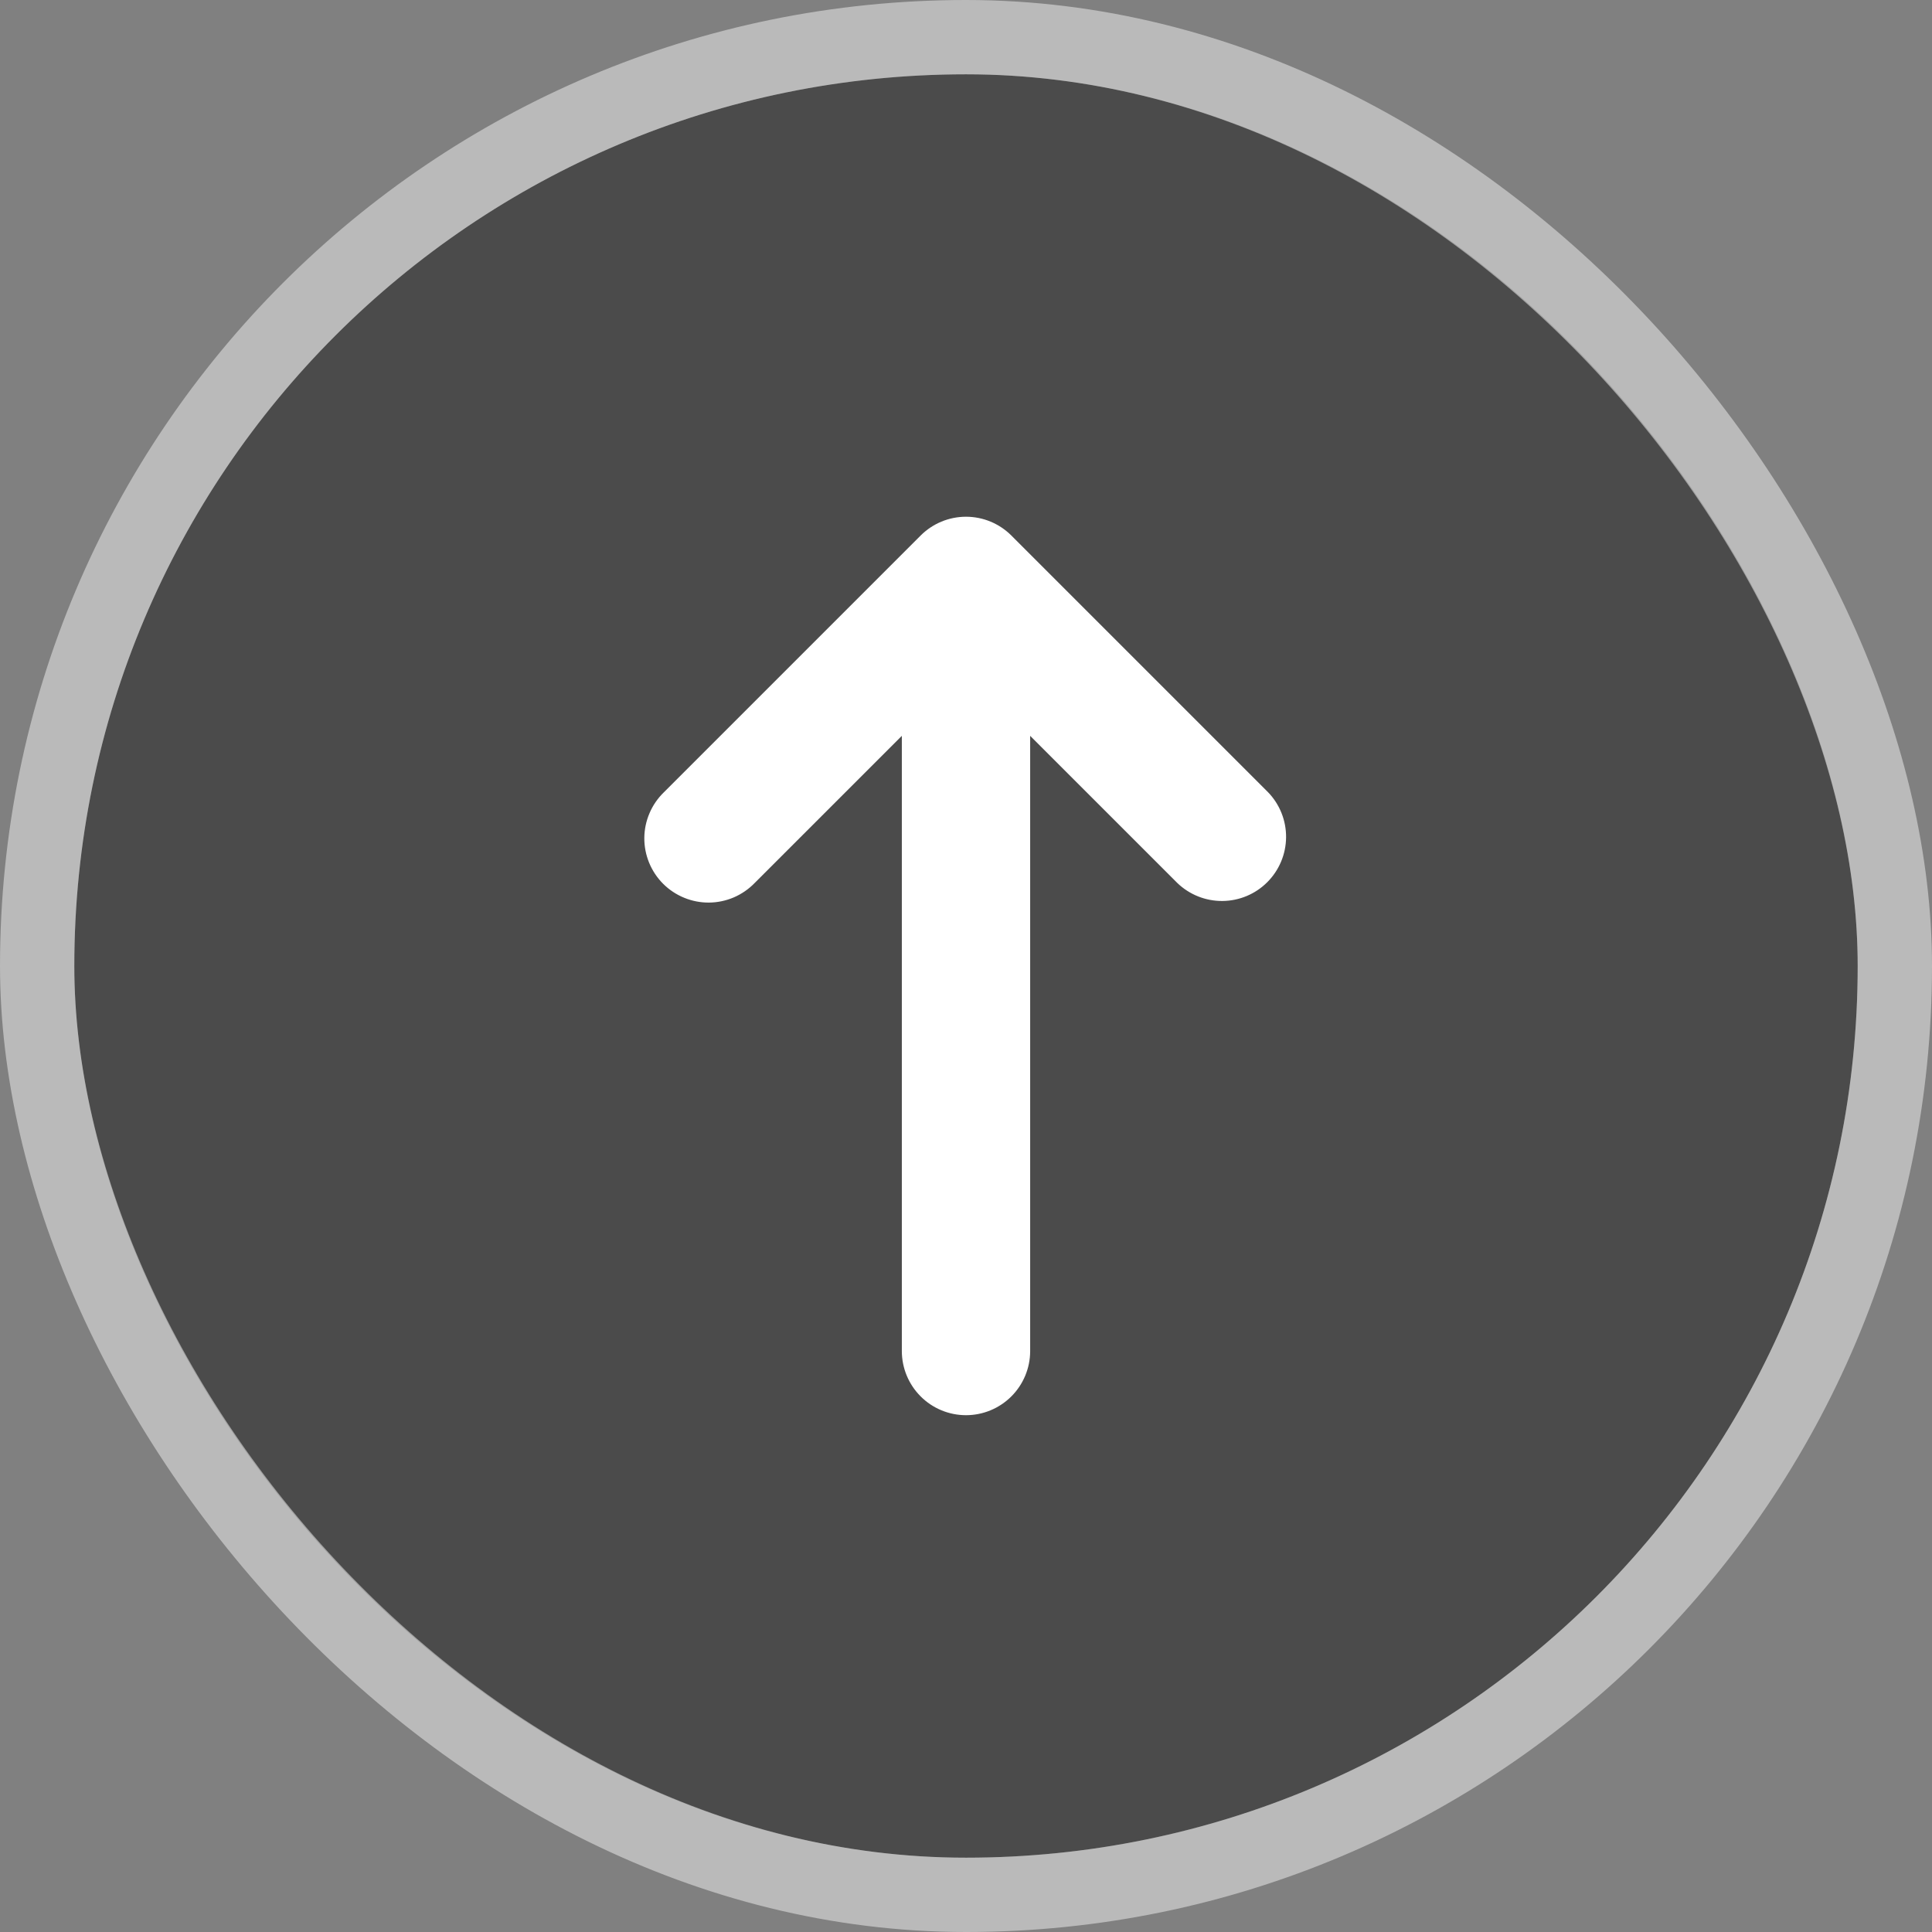 <svg width="52" height="52" viewBox="0 0 52 52" fill="none" xmlns="http://www.w3.org/2000/svg">
<rect x="0" y="0" width="52" height="52" fill="#808080" stroke="none"/>
<rect x="2" y="2" width="48" height="48" rx="24" fill="#292929" fill-opacity="0.6"/>
<rect x="1" y="1" width="50" height="50" rx="25" stroke="#F5F5F5" stroke-opacity="0.5" stroke-width="2"/>
<path d="M27.221 14.414L34.13 21.323C34.445 21.649 34.619 22.085 34.615 22.538C34.611 22.991 34.429 23.424 34.109 23.744C33.789 24.065 33.356 24.246 32.903 24.25C32.45 24.254 32.014 24.08 31.688 23.766L27.727 19.805L27.727 36.363C27.727 36.821 27.545 37.26 27.221 37.584C26.897 37.908 26.458 38.09 26 38.09C25.542 38.09 25.102 37.908 24.779 37.584C24.455 37.26 24.273 36.821 24.273 36.363L24.273 19.805L20.312 23.766C20.153 23.93 19.962 24.062 19.751 24.153C19.541 24.243 19.314 24.291 19.085 24.293C18.855 24.295 18.628 24.251 18.416 24.164C18.203 24.077 18.01 23.949 17.848 23.787C17.686 23.625 17.558 23.432 17.471 23.22C17.384 23.007 17.34 22.78 17.342 22.551C17.344 22.321 17.392 22.095 17.483 21.884C17.573 21.673 17.705 21.483 17.87 21.323L24.779 14.414C25.103 14.09 25.542 13.908 26 13.908C26.458 13.908 26.897 14.09 27.221 14.414Z" fill="white"/>
</svg>
